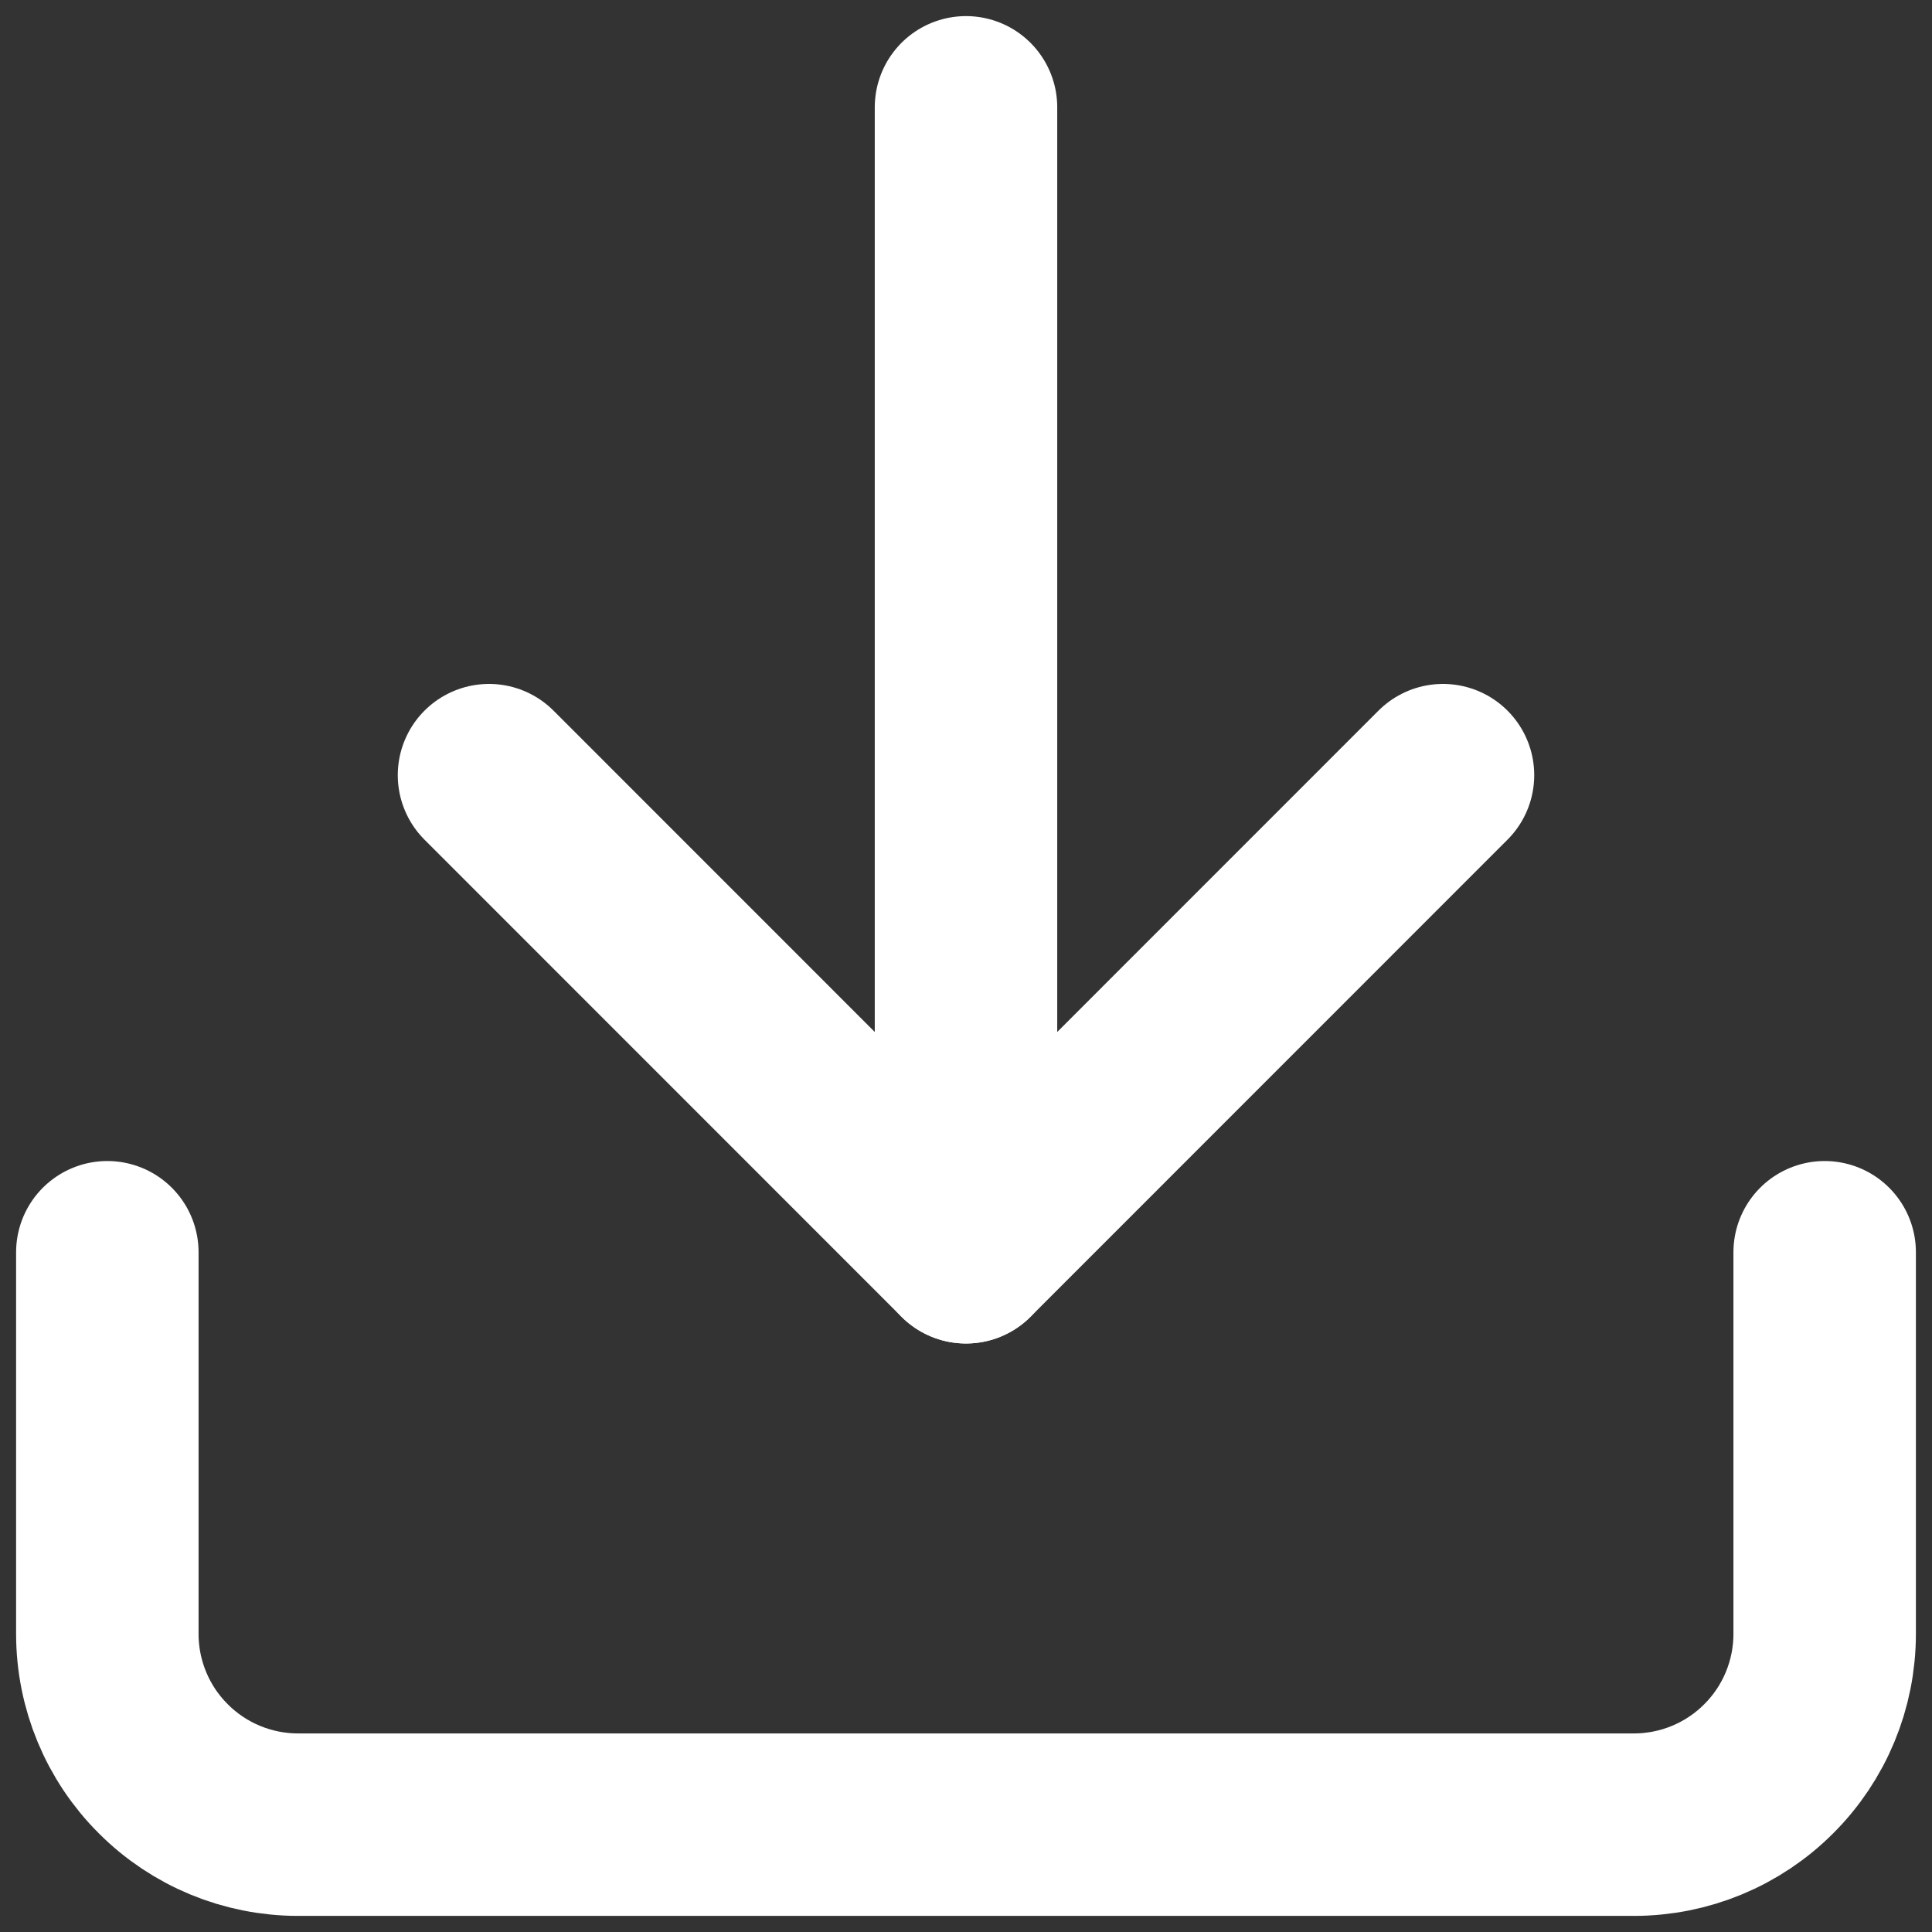 <svg width="18" height="18" viewBox="0 0 18 18" fill="none" xmlns="http://www.w3.org/2000/svg">
<rect x="0" y="0" width="18" height="18" fill="#333333" stroke="none"/>
<path d="M17 11.667V15.222C17 15.694 16.813 16.146 16.479 16.479C16.146 16.813 15.694 17 15.222 17H2.778C2.306 17 1.854 16.813 1.521 16.479C1.187 16.146 1 15.694 1 15.222V11.667" stroke="white" stroke-width="1.7" stroke-linecap="round" stroke-linejoin="round"/>
<path d="M4.556 7.222L9 11.667L13.444 7.222" stroke="white" stroke-width="1.7" stroke-linecap="round" stroke-linejoin="round"/>
<path d="M9 11.667V1" stroke="white" stroke-width="1.7" stroke-linecap="round" stroke-linejoin="round"/>
</svg>
